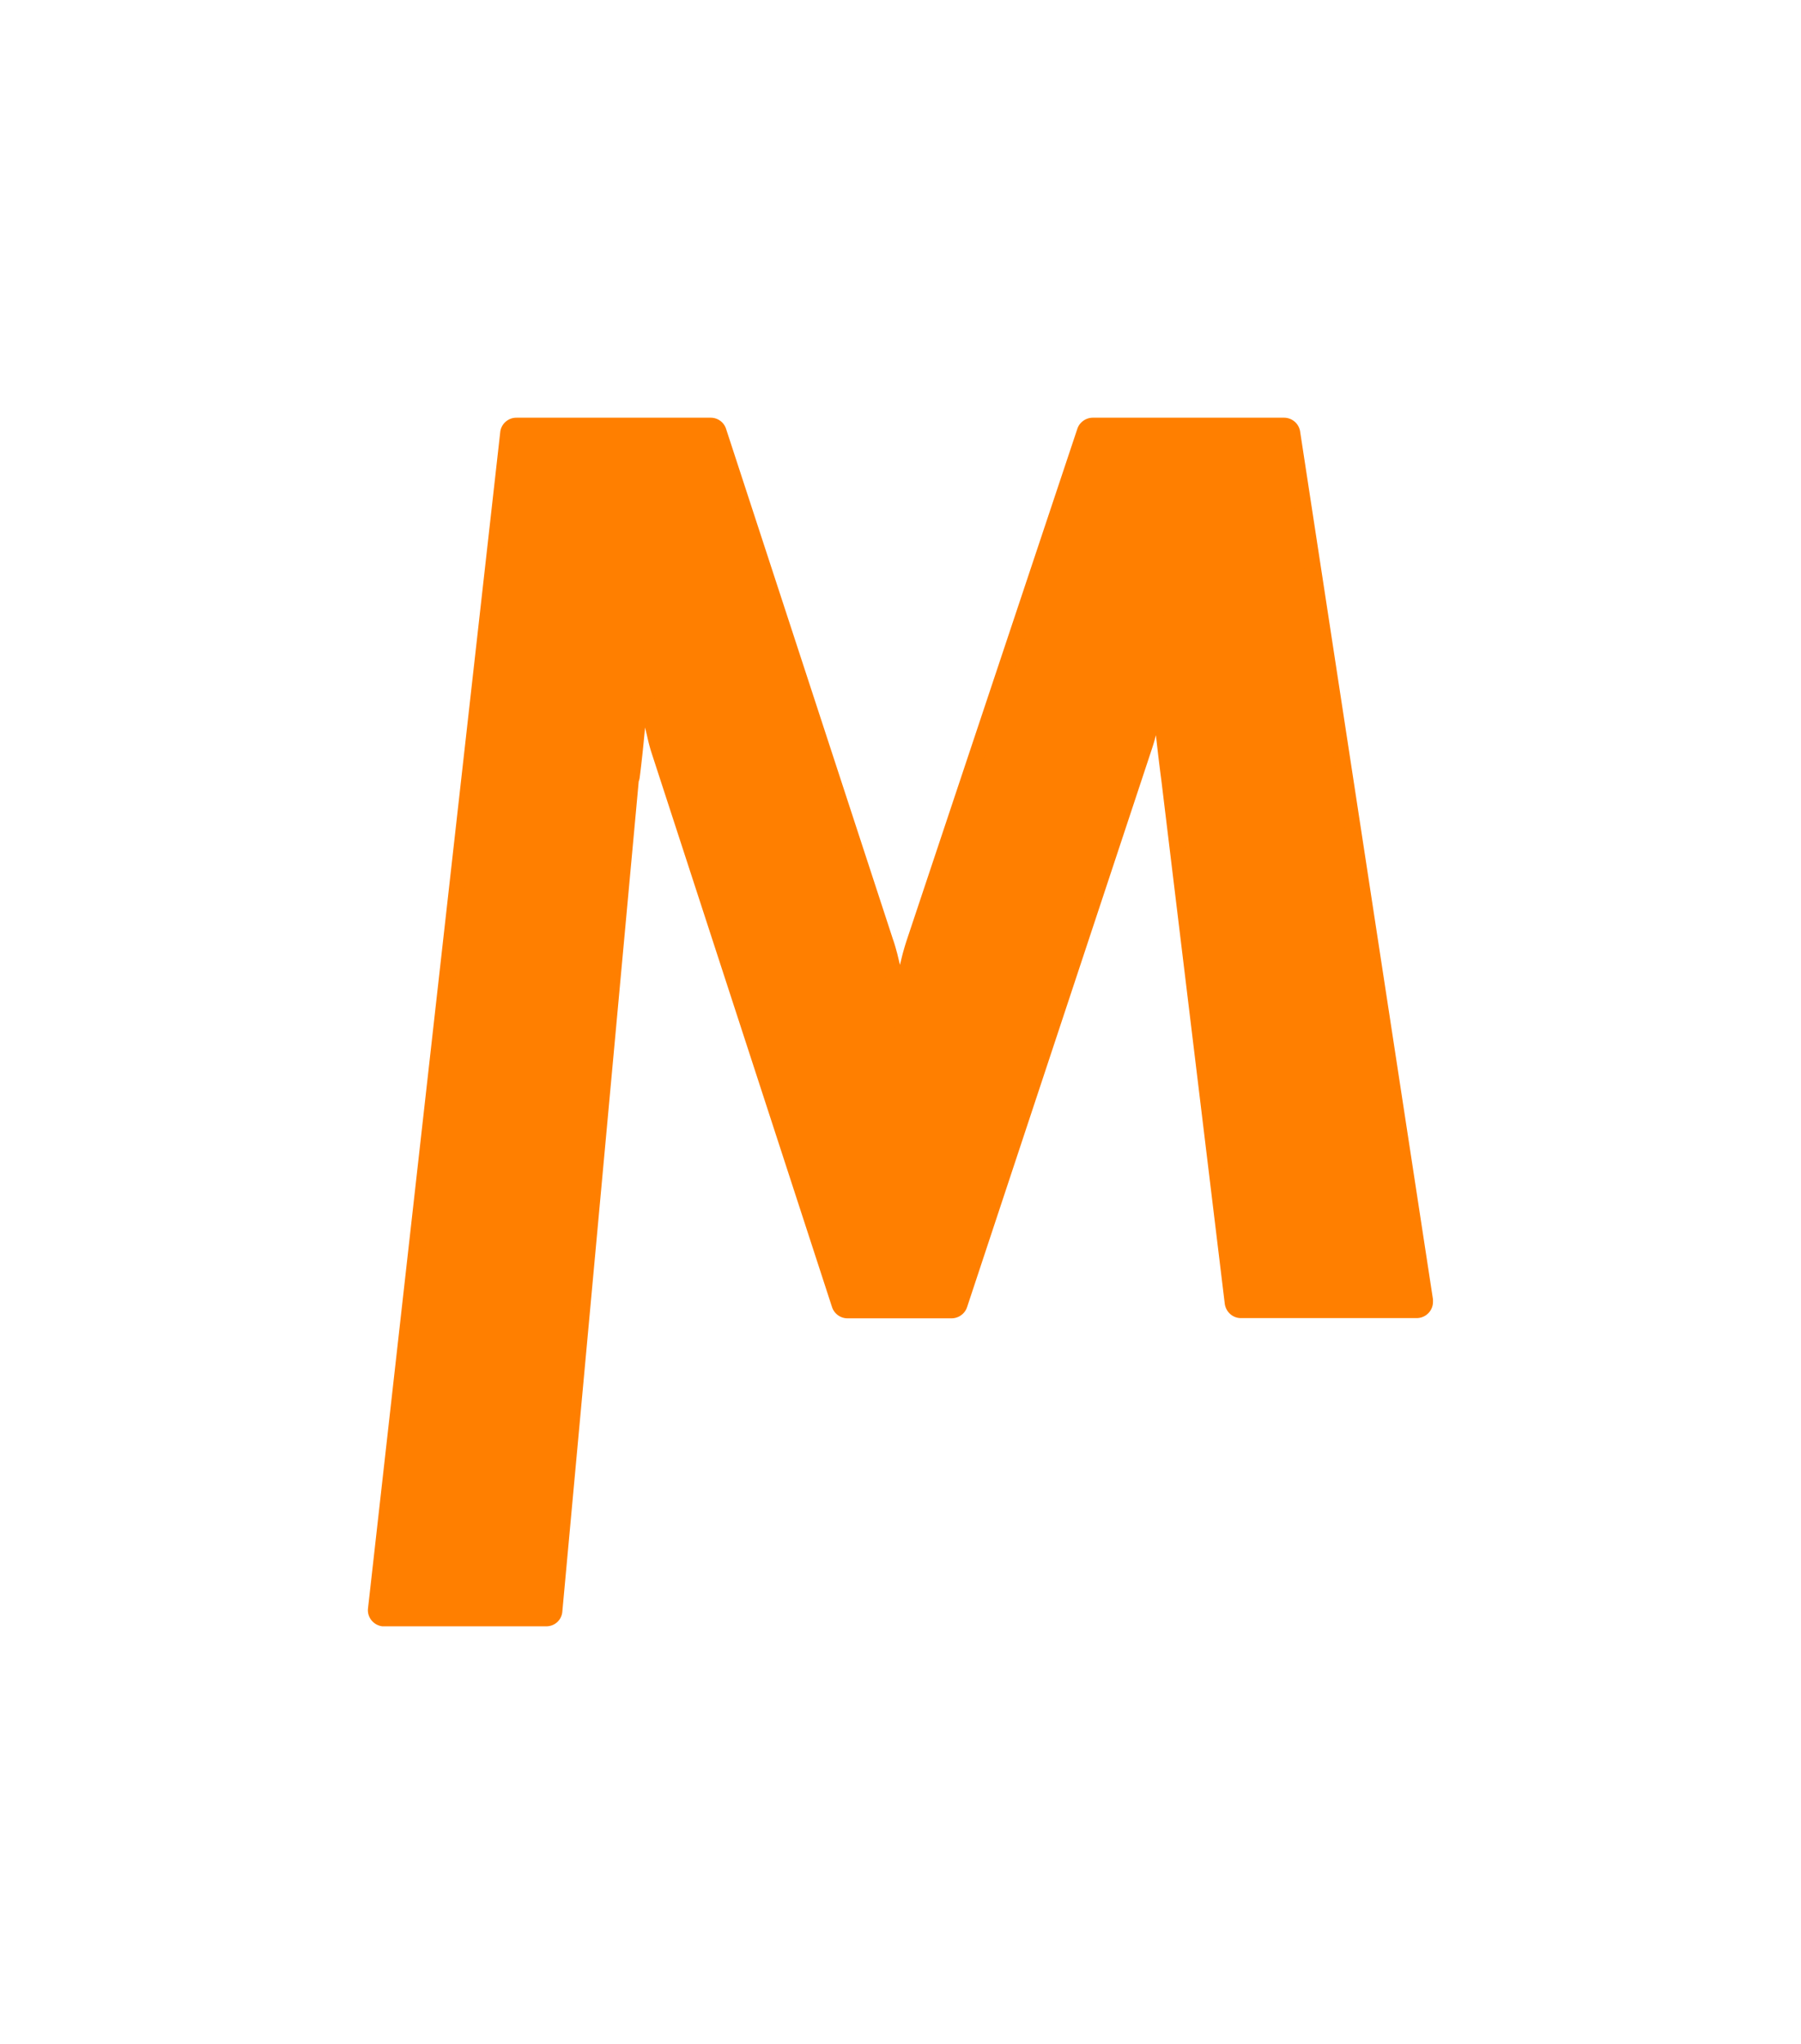 <?xml version="1.0" encoding="UTF-8"?>
<svg data-bbox="16.945 19.23 49.055 55.64" viewBox="0 0 82.95 94.09" xmlns="http://www.w3.org/2000/svg" data-type="color">
    <g>
        <path d="M29.43 35.96s.02-.1.03-.14c.1-.78.18-1.56.25-2.33.03.14.07.28.1.42q.075.345.18.69l8.33 25.57c.1.31.39.52.71.52h4.8c.32 0 .61-.21.71-.51L53 34.64c.1-.3.16-.48.24-.8v.02c.08.71.16 1.39.25 2.07l2.92 24.09c.05.37.36.66.74.66h8.1c.41 0 .75-.33.75-.75v-.11l-6.12-39.96a.75.75 0 0 0-.74-.63h-8.81c-.32 0-.61.21-.71.51L41.79 43.2c-.06.18-.12.37-.17.55-.07.24-.11.43-.17.67l-.12-.5c-.06-.22-.12-.45-.2-.67l-7.69-23.51a.74.74 0 0 0-.71-.51h-8.95c-.38 0-.7.29-.74.66l-6.09 54.15c-.05.41.25.78.66.83h7.55c.39 0 .71-.29.74-.68l3.52-38.24h.01Z" fill="#ff7f00" fill-rule="evenodd" data-color="1"/>
        <path d="m17.7 74.12 6.08-54.14h8.95l7.69 23.52c.16.49.34 1.21.53 2.16s.37 2.03.53 3.25c.15-1.24.31-2.34.49-3.32.18-.97.35-1.69.52-2.14l7.84-23.47h8.81l6.11 39.95h-8.1l-2.92-24.09c-.22-1.78-.36-3.13-.44-4.04-.07-.91-.11-1.76-.11-2.54v-.94c0-.21.02-.4.04-.56-.27 1.56-.53 2.92-.78 4.05s-.47 2-.67 2.58l-8.46 25.54h-4.8L30.7 34.38c-.07-.24-.23-.89-.48-1.96s-.59-2.64-1.02-4.69v1.17c0 1.86-.16 4.13-.49 6.82l-.03.11-3.52 38.29h-7.47Z" fill="#ff7f00" fill-rule="evenodd" data-color="1"/>
    </g>
</svg>
